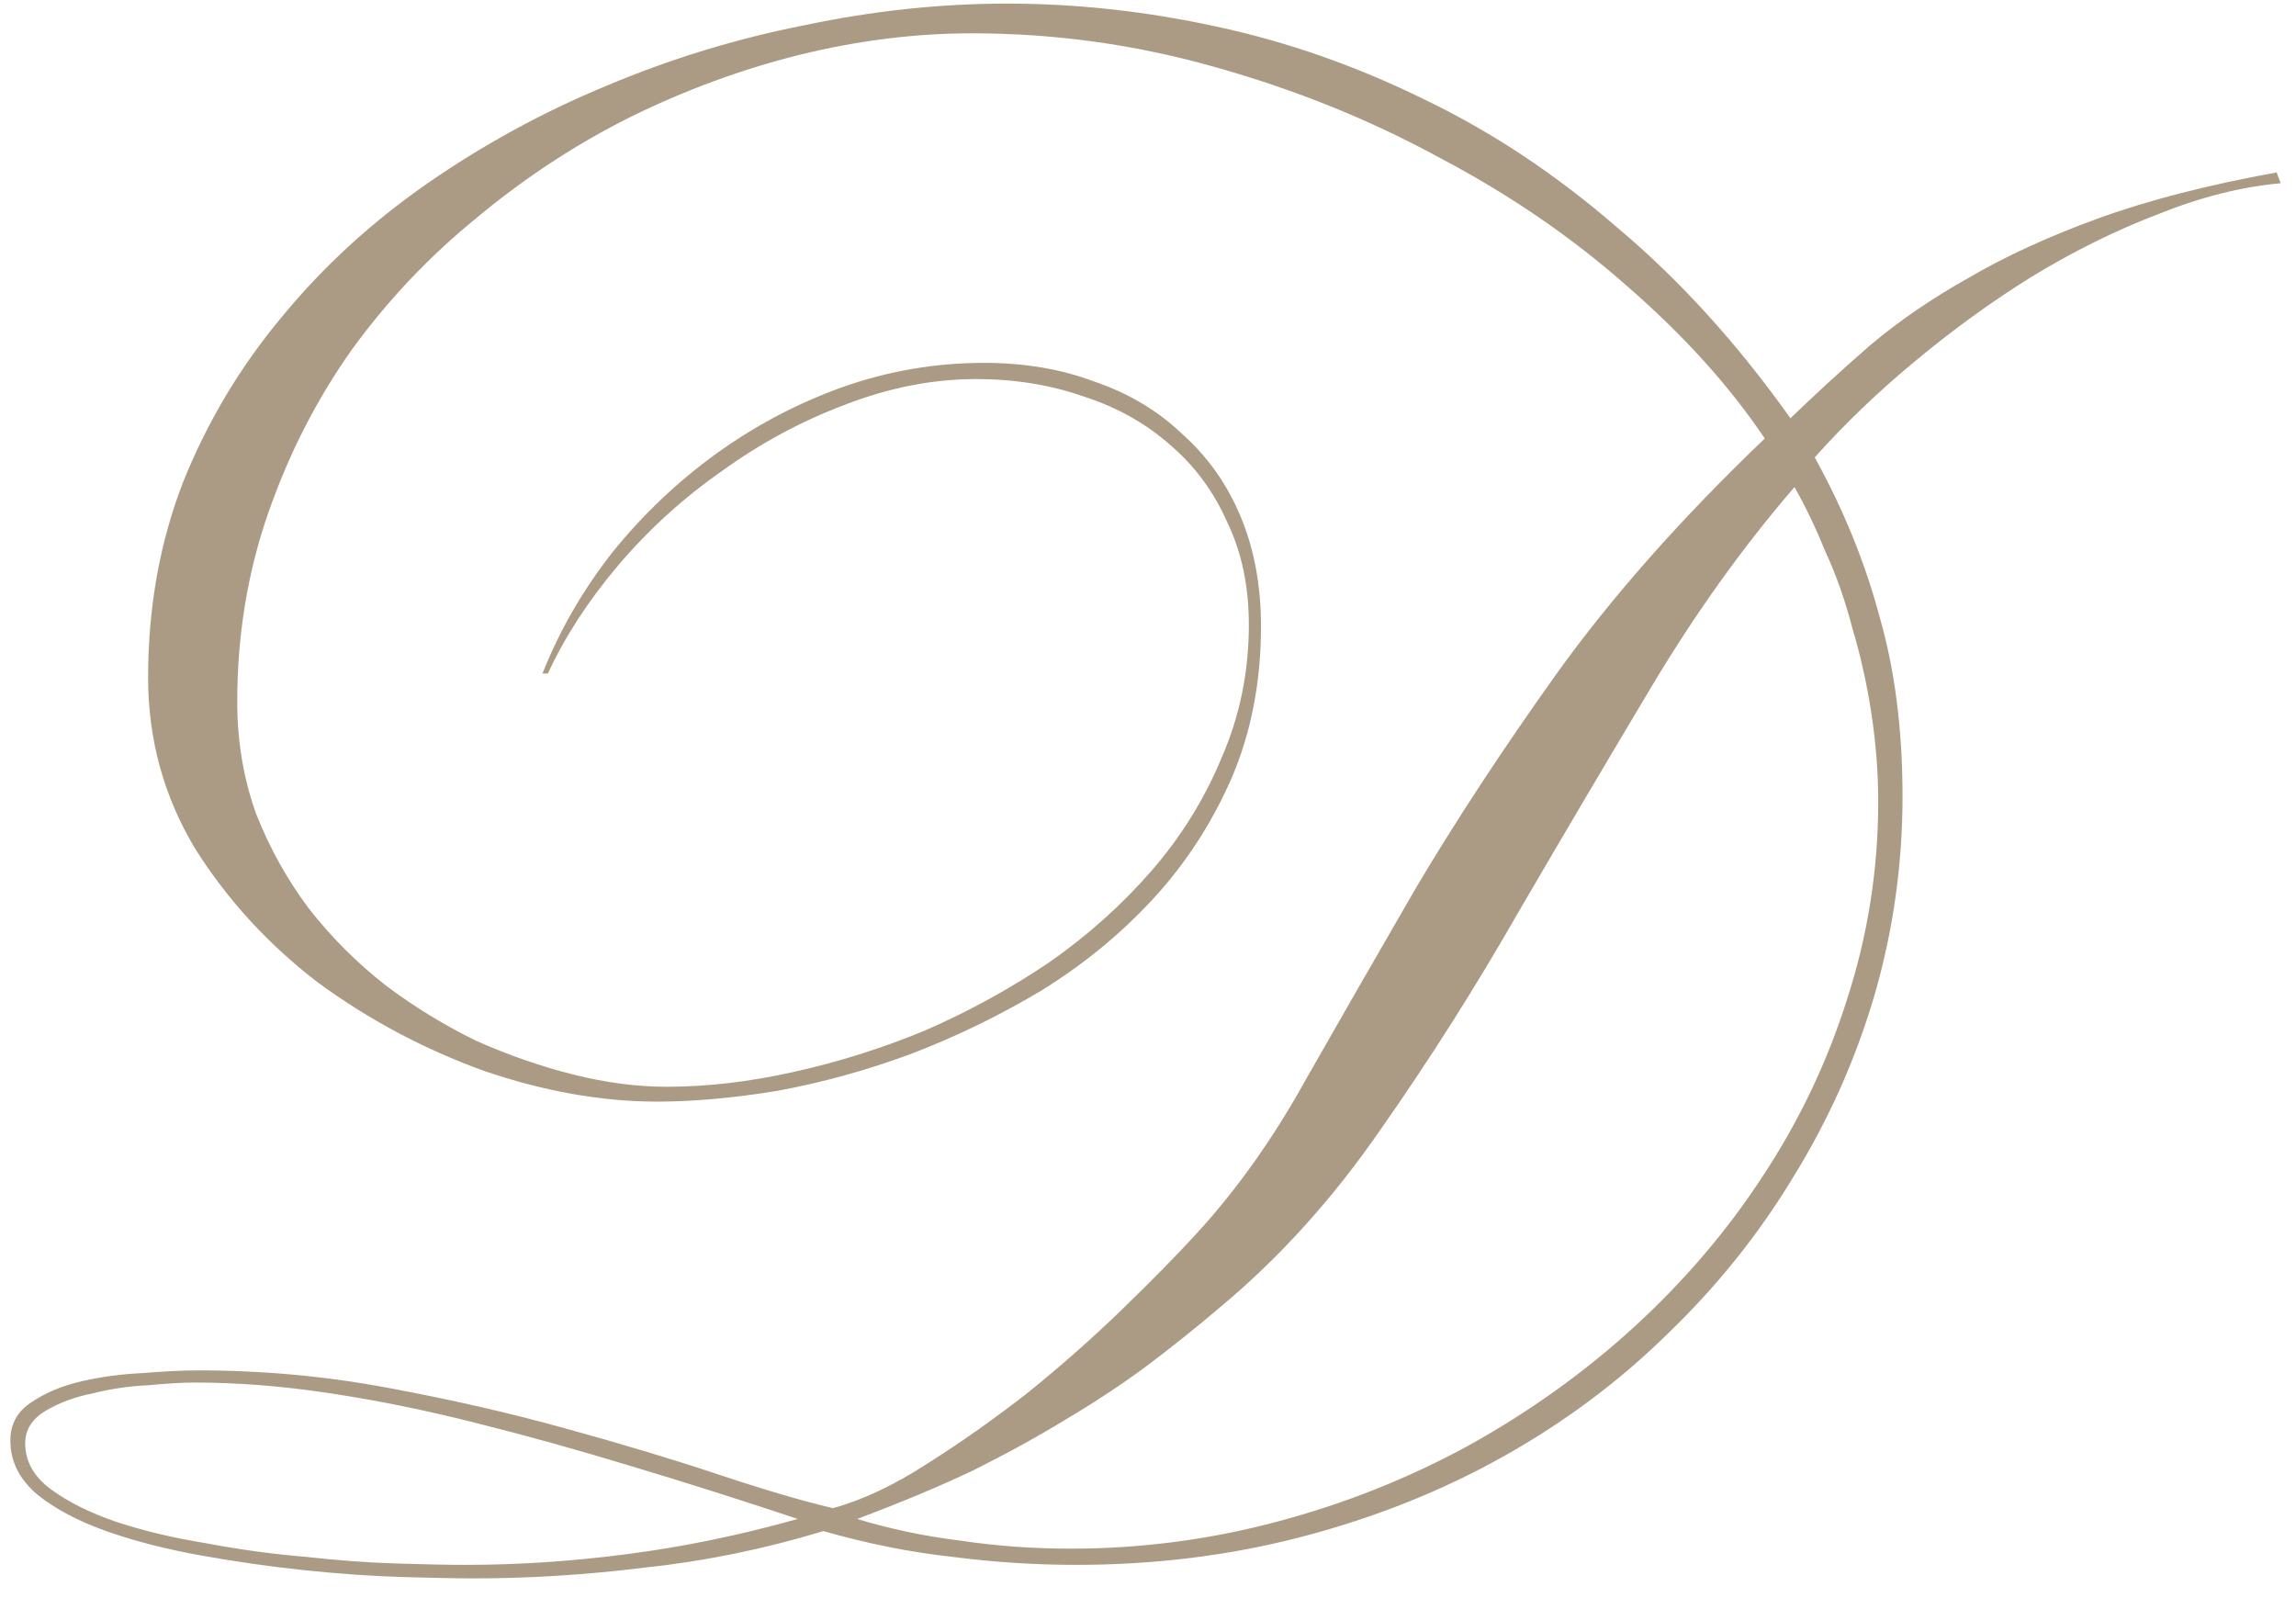 <?xml version="1.0" encoding="UTF-8"?> <svg xmlns="http://www.w3.org/2000/svg" width="102" height="71" viewBox="0 0 102 71" fill="none"> <path d="M101.32 8.14C99.56 8.3 97.74 8.76 95.86 9.52C93.98 10.24 92.12 11.16 90.28 12.28C88.48 13.4 86.74 14.66 85.06 16.06C83.42 17.42 81.94 18.84 80.62 20.32C81.9 22.64 82.86 25 83.5 27.4C84.18 29.76 84.52 32.42 84.52 35.38C84.52 38.42 84.1 41.38 83.26 44.26C82.42 47.1 81.22 49.78 79.66 52.3C78.14 54.82 76.28 57.14 74.08 59.26C71.92 61.38 69.48 63.2 66.76 64.72C64.04 66.24 61.08 67.42 57.88 68.26C54.68 69.1 51.32 69.52 47.8 69.52C45.96 69.52 44.12 69.4 42.28 69.16C40.44 68.96 38.54 68.58 36.58 68.02C33.94 68.82 31.3 69.36 28.66 69.64C26.06 69.96 23.54 70.12 21.1 70.12C20.26 70.12 19.18 70.1 17.86 70.06C16.54 70.02 15.1 69.92 13.54 69.76C12.02 69.6 10.48 69.38 8.92 69.1C7.36 68.82 5.96 68.46 4.72 68.02C3.48 67.58 2.46 67.04 1.66 66.4C0.86 65.72 0.46 64.92 0.46 64C0.46 63.28 0.76 62.72 1.36 62.32C2 61.88 2.76 61.56 3.64 61.36C4.52 61.16 5.42 61.04 6.34 61C7.3 60.92 8.12 60.88 8.8 60.88C11.68 60.88 14.5 61.14 17.26 61.66C20.06 62.18 22.68 62.78 25.12 63.46C27.6 64.14 29.86 64.82 31.9 65.5C33.94 66.18 35.64 66.68 37 67C38.32 66.64 39.72 65.98 41.2 65.02C42.72 64.06 44.22 63 45.7 61.84C47.18 60.64 48.56 59.42 49.84 58.18C51.16 56.9 52.26 55.78 53.14 54.82C54.94 52.86 56.56 50.58 58 47.98C59.48 45.38 61.1 42.56 62.86 39.52C64.66 36.48 66.76 33.28 69.16 29.92C71.6 26.52 74.68 23.04 78.4 19.48C76.84 17.16 74.82 14.92 72.34 12.76C69.86 10.56 67.06 8.64 63.94 7C60.86 5.32 57.54 3.98 53.98 2.98C50.46 1.98 46.86 1.48 43.18 1.48C40.66 1.48 38.1 1.8 35.5 2.44C32.94 3.08 30.44 4 28 5.2C25.6 6.4 23.34 7.88 21.22 9.64C19.1 11.36 17.24 13.32 15.64 15.52C14.08 17.72 12.84 20.14 11.92 22.78C11 25.42 10.54 28.22 10.54 31.18C10.54 32.94 10.82 34.6 11.38 36.16C11.98 37.68 12.76 39.08 13.72 40.36C14.72 41.64 15.86 42.78 17.14 43.78C18.42 44.74 19.76 45.56 21.16 46.24C22.6 46.88 24.04 47.38 25.48 47.74C26.92 48.1 28.3 48.28 29.62 48.28C31.42 48.28 33.3 48.06 35.26 47.62C37.26 47.18 39.22 46.56 41.14 45.76C43.06 44.92 44.88 43.92 46.6 42.76C48.32 41.56 49.84 40.2 51.16 38.68C52.48 37.16 53.52 35.48 54.28 33.64C55.08 31.8 55.48 29.84 55.48 27.76C55.48 26.04 55.16 24.52 54.52 23.2C53.92 21.84 53.08 20.7 52 19.78C50.92 18.82 49.64 18.1 48.16 17.62C46.68 17.1 45.08 16.84 43.36 16.84C41.44 16.84 39.5 17.22 37.54 17.98C35.62 18.7 33.8 19.68 32.08 20.92C30.36 22.12 28.82 23.52 27.46 25.12C26.14 26.68 25.1 28.28 24.34 29.92H24.1C24.86 28 25.9 26.2 27.22 24.52C28.58 22.84 30.12 21.38 31.84 20.14C33.56 18.9 35.42 17.92 37.42 17.2C39.46 16.48 41.56 16.12 43.72 16.12C45.52 16.12 47.16 16.4 48.64 16.96C50.16 17.48 51.46 18.26 52.54 19.3C53.66 20.3 54.52 21.52 55.12 22.96C55.72 24.4 56.02 26.02 56.02 27.82C56.02 30.3 55.58 32.56 54.7 34.6C53.82 36.6 52.66 38.38 51.22 39.94C49.78 41.5 48.12 42.86 46.24 44.02C44.36 45.14 42.42 46.08 40.42 46.84C38.46 47.56 36.5 48.1 34.54 48.46C32.58 48.78 30.8 48.94 29.2 48.94C26.72 48.94 24.14 48.48 21.46 47.56C18.82 46.6 16.38 45.3 14.14 43.66C11.94 41.98 10.12 40 8.68 37.72C7.28 35.4 6.58 32.86 6.58 30.1C6.58 26.98 7.1 24.08 8.14 21.4C9.22 18.72 10.68 16.28 12.52 14.08C14.36 11.84 16.52 9.86 19 8.14C21.48 6.42 24.12 4.98 26.92 3.82C29.76 2.62 32.7 1.72 35.74 1.12C38.78 0.48 41.78 0.16 44.74 0.16C47.82 0.16 50.92 0.5 54.04 1.18C57.2 1.86 60.28 2.94 63.28 4.42C66.28 5.86 69.14 7.76 71.86 10.12C74.62 12.44 77.18 15.26 79.54 18.58C80.66 17.5 81.84 16.42 83.08 15.34C84.36 14.26 85.82 13.26 87.46 12.34C89.1 11.38 91.02 10.5 93.22 9.7C95.42 8.9 98.06 8.22 101.14 7.66L101.32 8.14ZM83.44 35.62C83.44 34.34 83.34 33.04 83.14 31.72C82.94 30.4 82.66 29.14 82.3 27.94C81.98 26.7 81.58 25.56 81.1 24.52C80.66 23.44 80.2 22.48 79.72 21.64C77.44 24.28 75.32 27.24 73.36 30.52C71.4 33.8 69.44 37.12 67.48 40.48C65.56 43.84 63.52 47.06 61.36 50.14C59.24 53.22 56.86 55.86 54.22 58.06C53.14 58.98 52.04 59.86 50.92 60.7C49.84 61.5 48.66 62.28 47.38 63.04C46.14 63.8 44.76 64.56 43.24 65.32C41.72 66.04 40 66.76 38.08 67.48C39.52 67.92 41.04 68.24 42.64 68.44C44.24 68.68 45.88 68.8 47.56 68.8C50.68 68.8 53.74 68.4 56.74 67.6C59.74 66.8 62.56 65.68 65.2 64.24C67.88 62.76 70.32 61.02 72.52 59.02C74.76 56.98 76.68 54.74 78.28 52.3C79.92 49.82 81.18 47.18 82.06 44.38C82.98 41.54 83.44 38.62 83.44 35.62ZM35.44 67.48C32.92 66.64 30.46 65.86 28.06 65.14C25.7 64.42 23.4 63.78 21.16 63.22C18.96 62.66 16.8 62.22 14.68 61.9C12.6 61.58 10.58 61.42 8.62 61.42C8.14 61.42 7.46 61.46 6.58 61.54C5.74 61.58 4.92 61.7 4.12 61.9C3.32 62.06 2.62 62.32 2.02 62.68C1.42 63.04 1.12 63.52 1.12 64.12C1.12 64.92 1.5 65.6 2.26 66.16C3.02 66.72 3.98 67.2 5.14 67.6C6.34 68 7.68 68.32 9.16 68.56C10.64 68.84 12.1 69.04 13.54 69.16C14.98 69.32 16.34 69.42 17.62 69.46C18.9 69.5 19.92 69.52 20.68 69.52C23.04 69.52 25.44 69.36 27.88 69.04C30.36 68.72 32.88 68.2 35.44 67.48Z" fill="#AC9B84"></path> </svg> 
